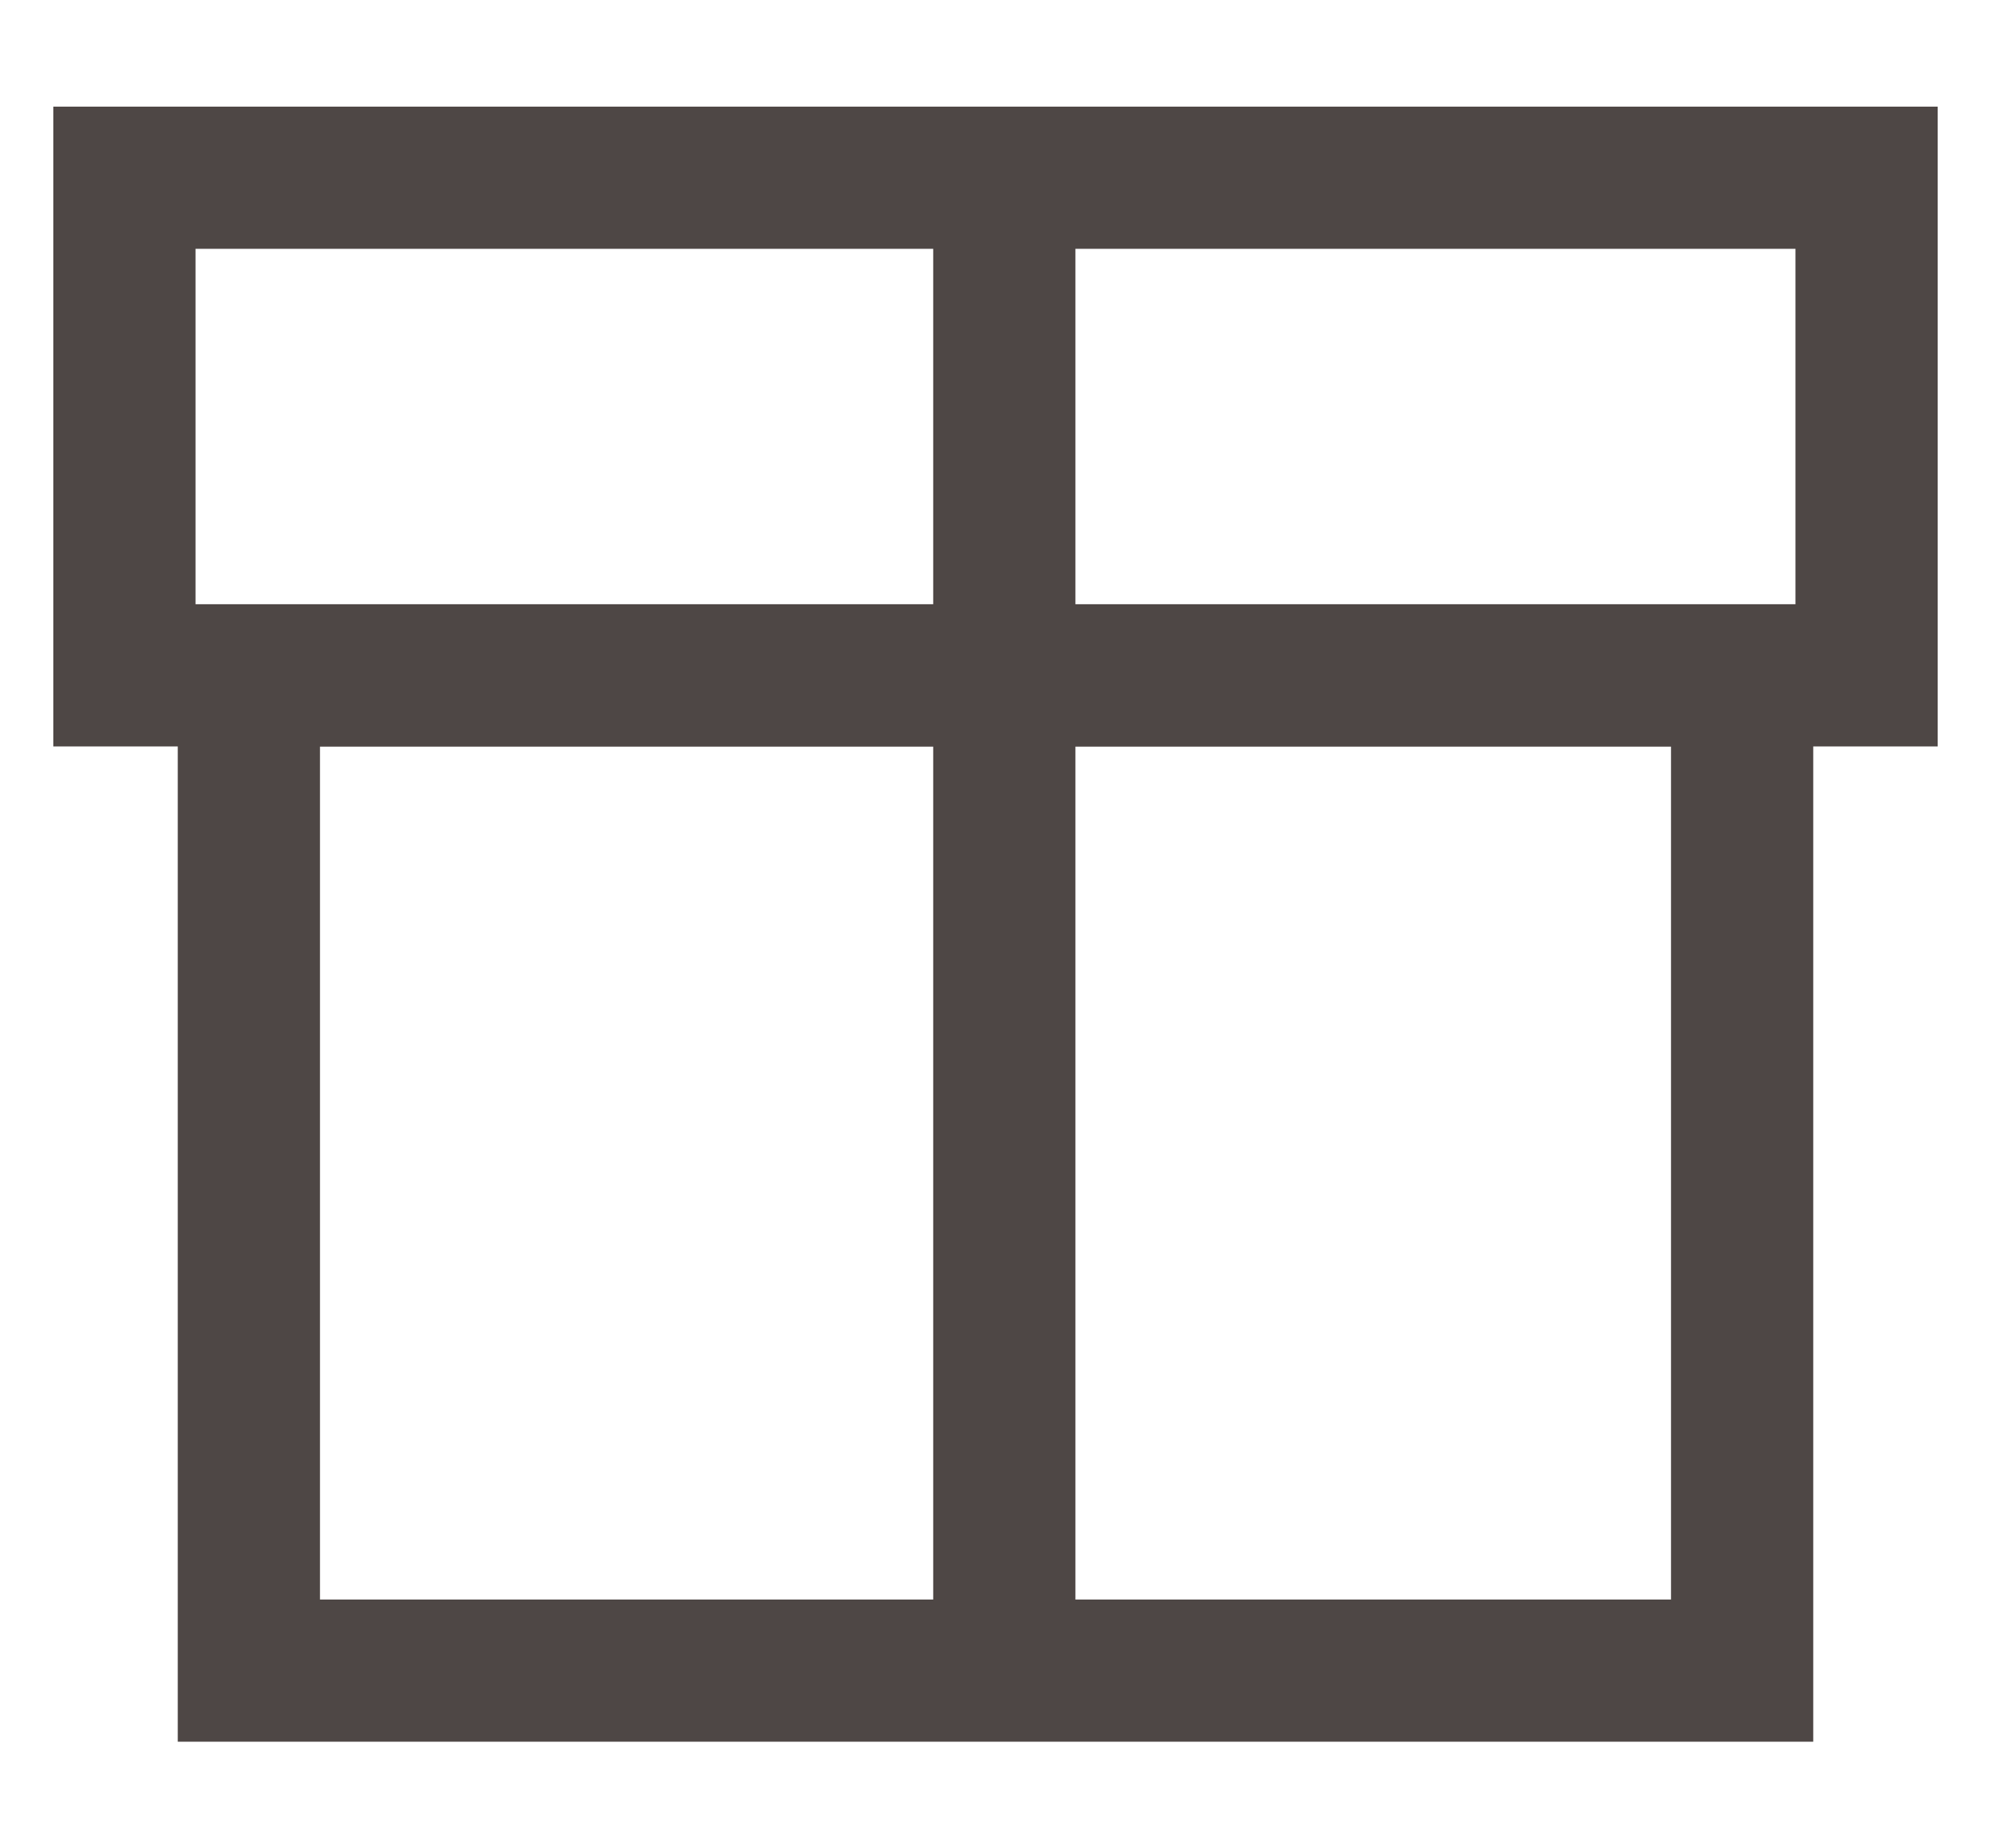 <svg width="14" height="13" viewBox="0 0 14 13" fill="none" xmlns="http://www.w3.org/2000/svg">
<rect x="1.75" y="4.75" width="10.5" height="7" stroke="#4E4745"/>
<rect width="12.25" height="3.5" transform="matrix(1 0 0 -1 0.875 4.75)" stroke="#4E4745"/>
<line x1="7.062" y1="1.25" x2="7.062" y2="11.75" stroke="#4E4745"/>
</svg>
